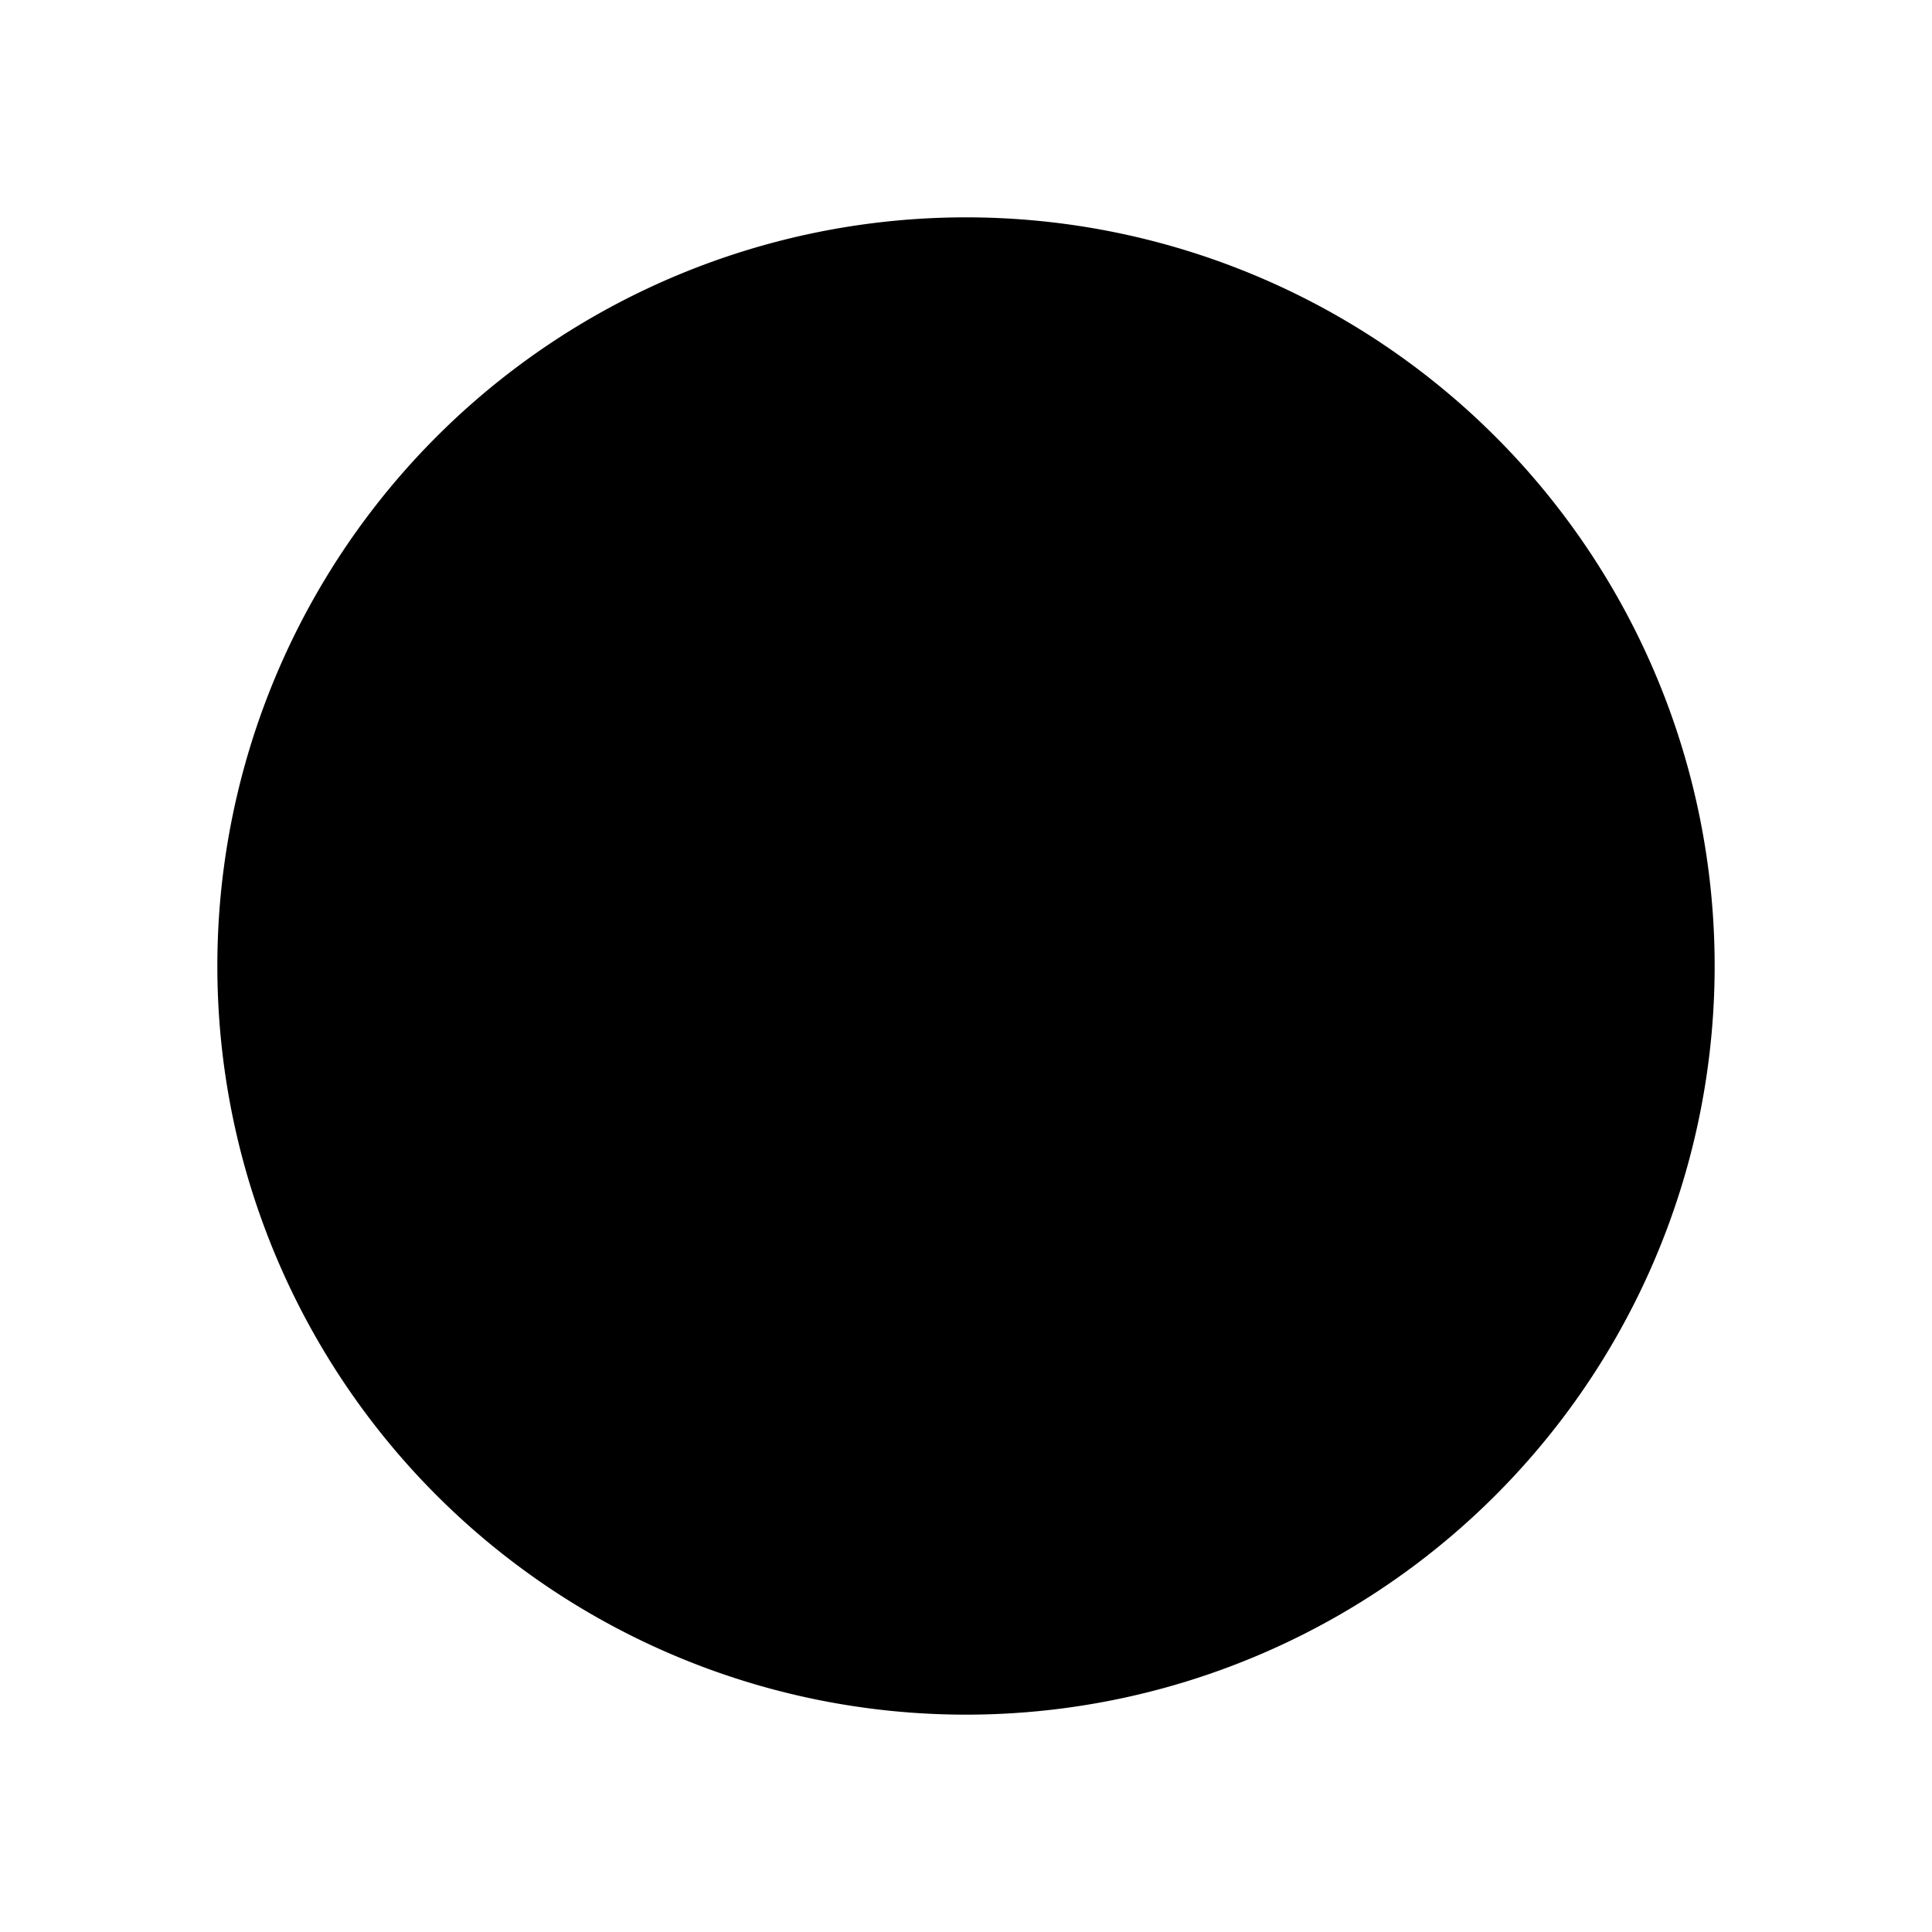 <svg width="16" height="16" viewBox="0 0 40 40" xmlns="http://www.w3.org/2000/svg">
  <path
    d="M20 5 A15 15 0 0 0 5 20 A15 15 0 0 0 20 35 A15 15 0 0 0 35 20 A15 15 0 0 0 20 5 Z 
    M15 15 L25 25 M15 25 L25 15 M20 10 L20 30 M10 20 L30 20"
    fill="black"
    stroke="black"
    strokeWidth="1"
  />
</svg> 